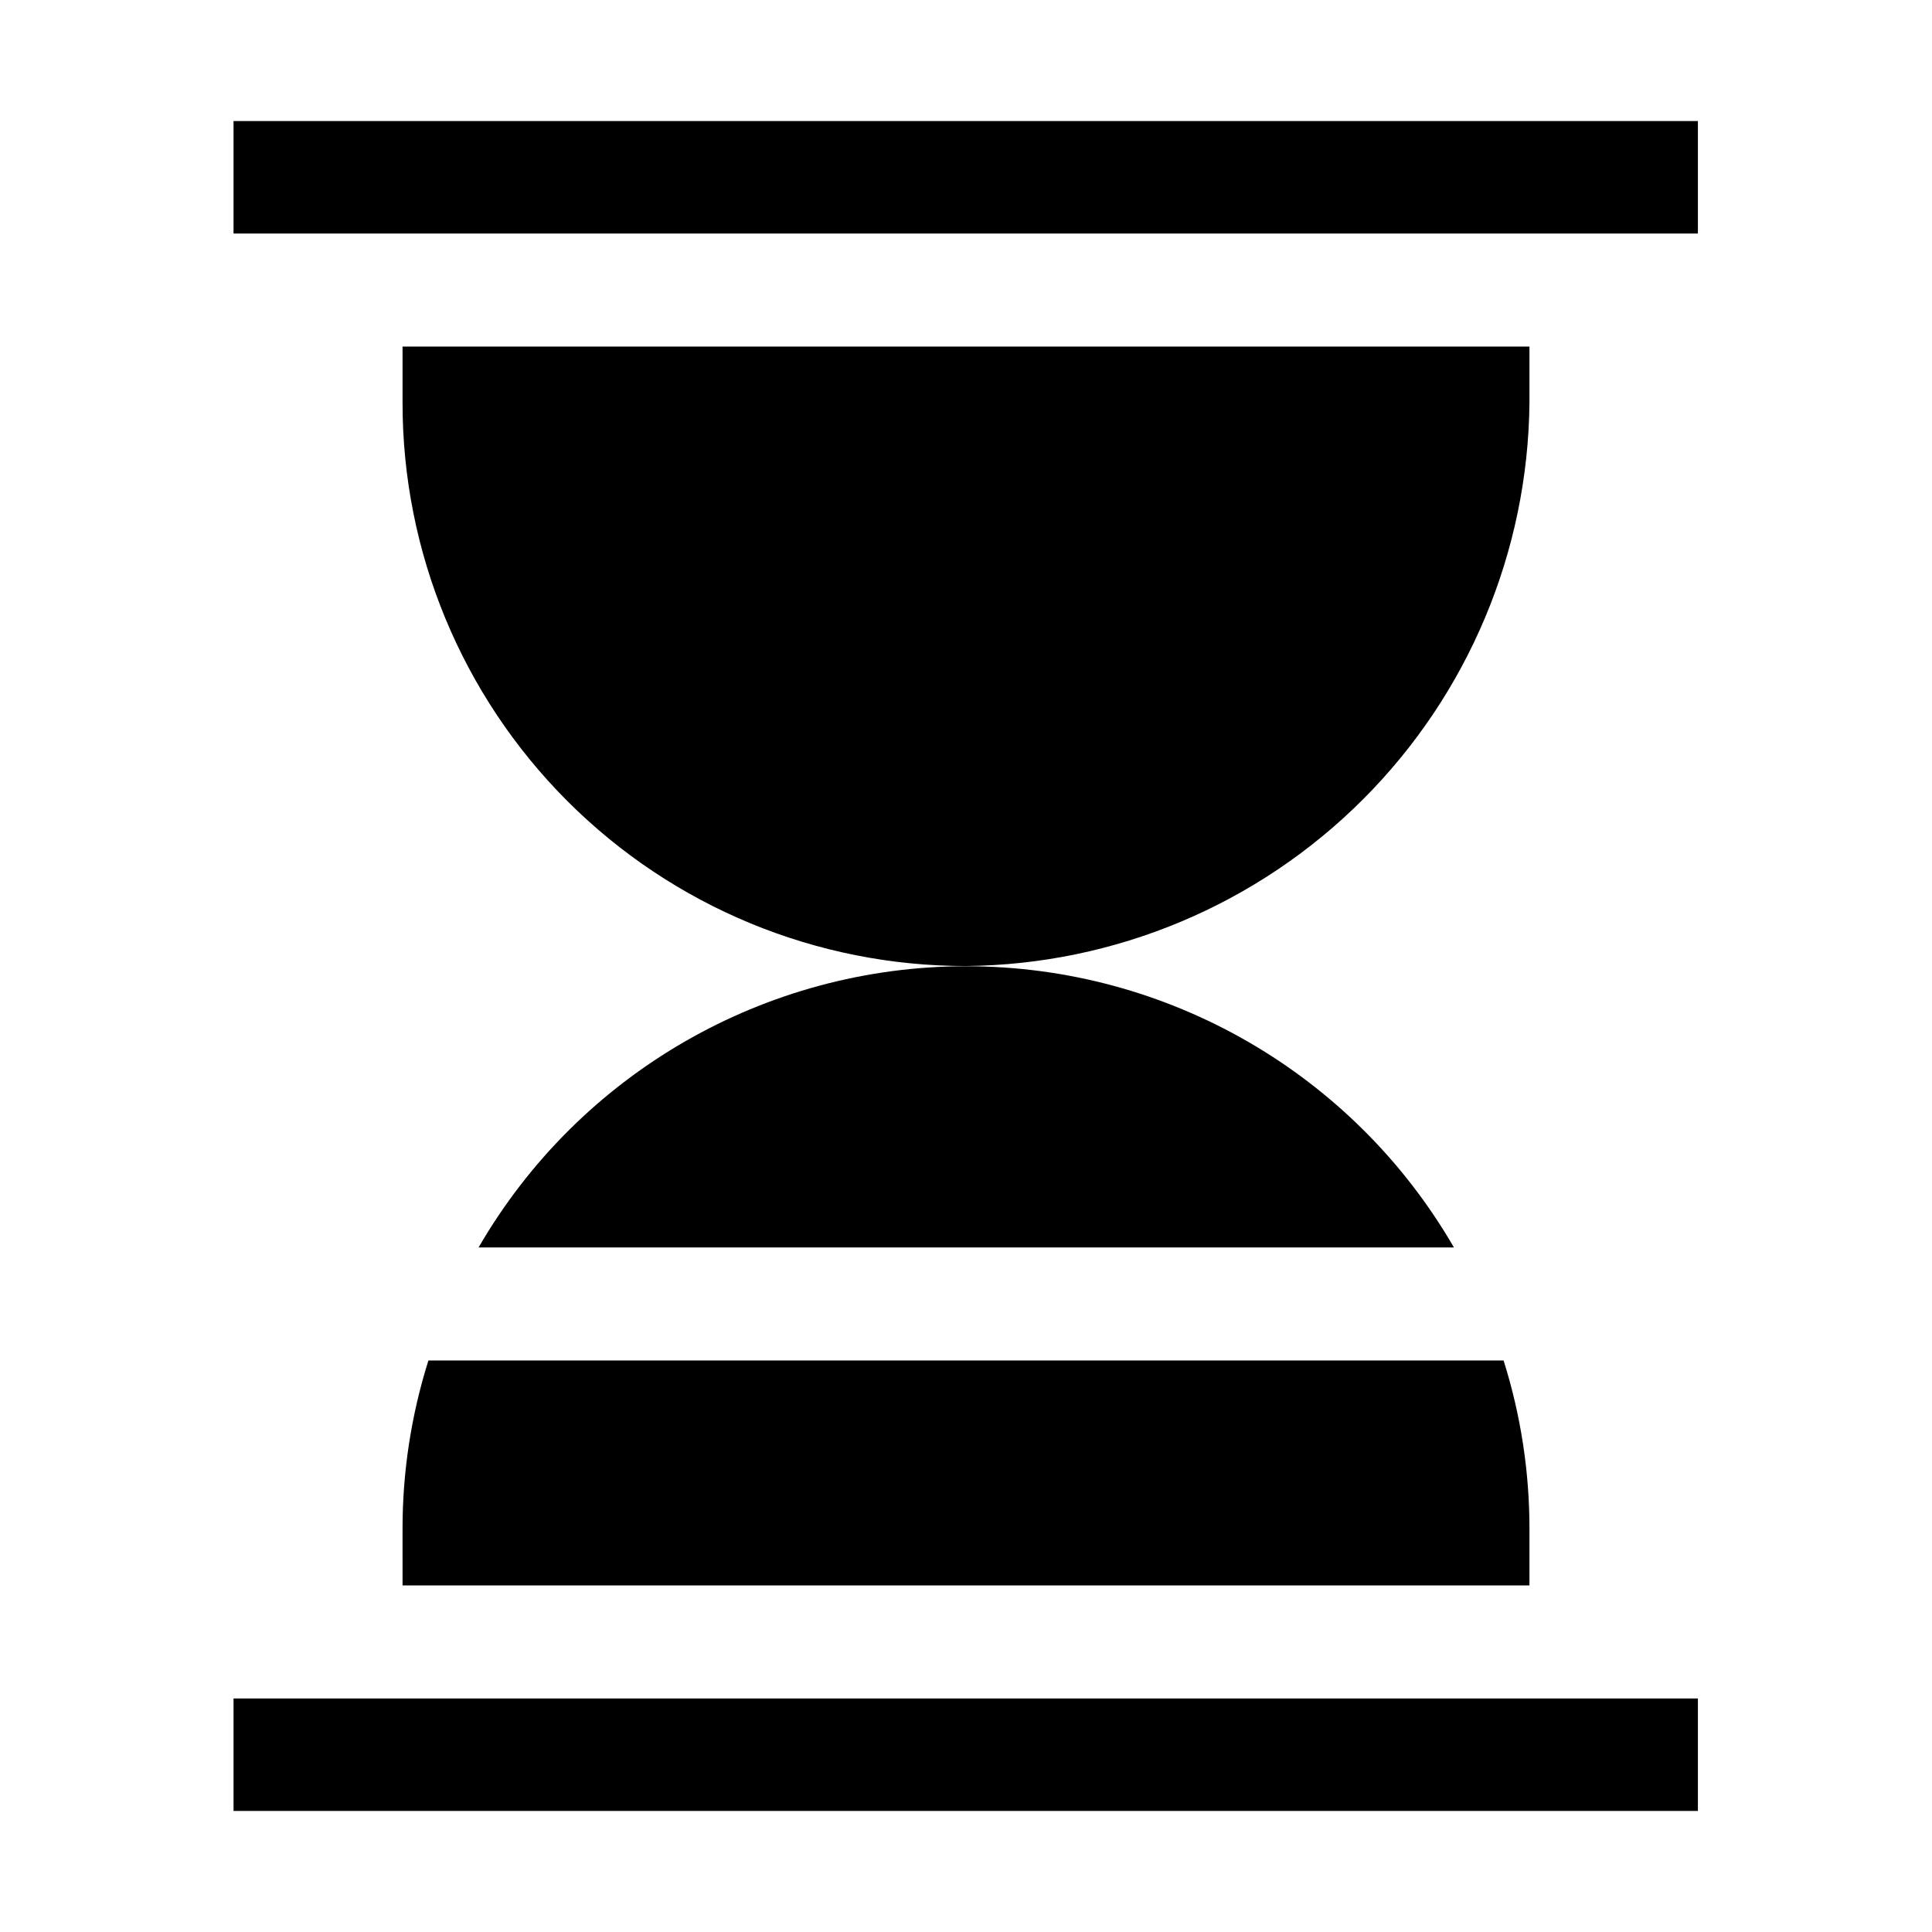 <?xml version="1.0" encoding="UTF-8"?>
<!-- Uploaded to: SVG Repo, www.svgrepo.com, Generator: SVG Repo Mixer Tools -->
<svg fill="#000000" width="800px" height="800px" version="1.1" viewBox="144 144 512 512" xmlns="http://www.w3.org/2000/svg">
 <g>
  <path d="m549.32 250.68v-14.836h-298.64v14.836c-0.039 39.613 15.684 77.617 43.695 105.63 28.012 28.012 66.012 43.73 105.63 43.695 39.488-0.367 77.258-16.215 105.18-44.141 27.926-27.926 43.773-65.695 44.137-105.18z"/>
  <path d="m270.69 474.59h258.62c-26.691-46.125-75.945-74.527-129.24-74.527-53.297 0-102.55 28.402-129.24 74.527z"/>
  <path d="m250.68 564.16h298.64v-14.836c0.027-15.191-2.285-30.293-6.856-44.781h-284.93c-4.57 14.488-6.883 29.59-6.856 44.781z"/>
  <path d="m205.89 176.08h388.07v29.809h-388.07z"/>
  <path d="m205.89 594.11h388.07v29.809h-388.07z"/>
 </g>
</svg>